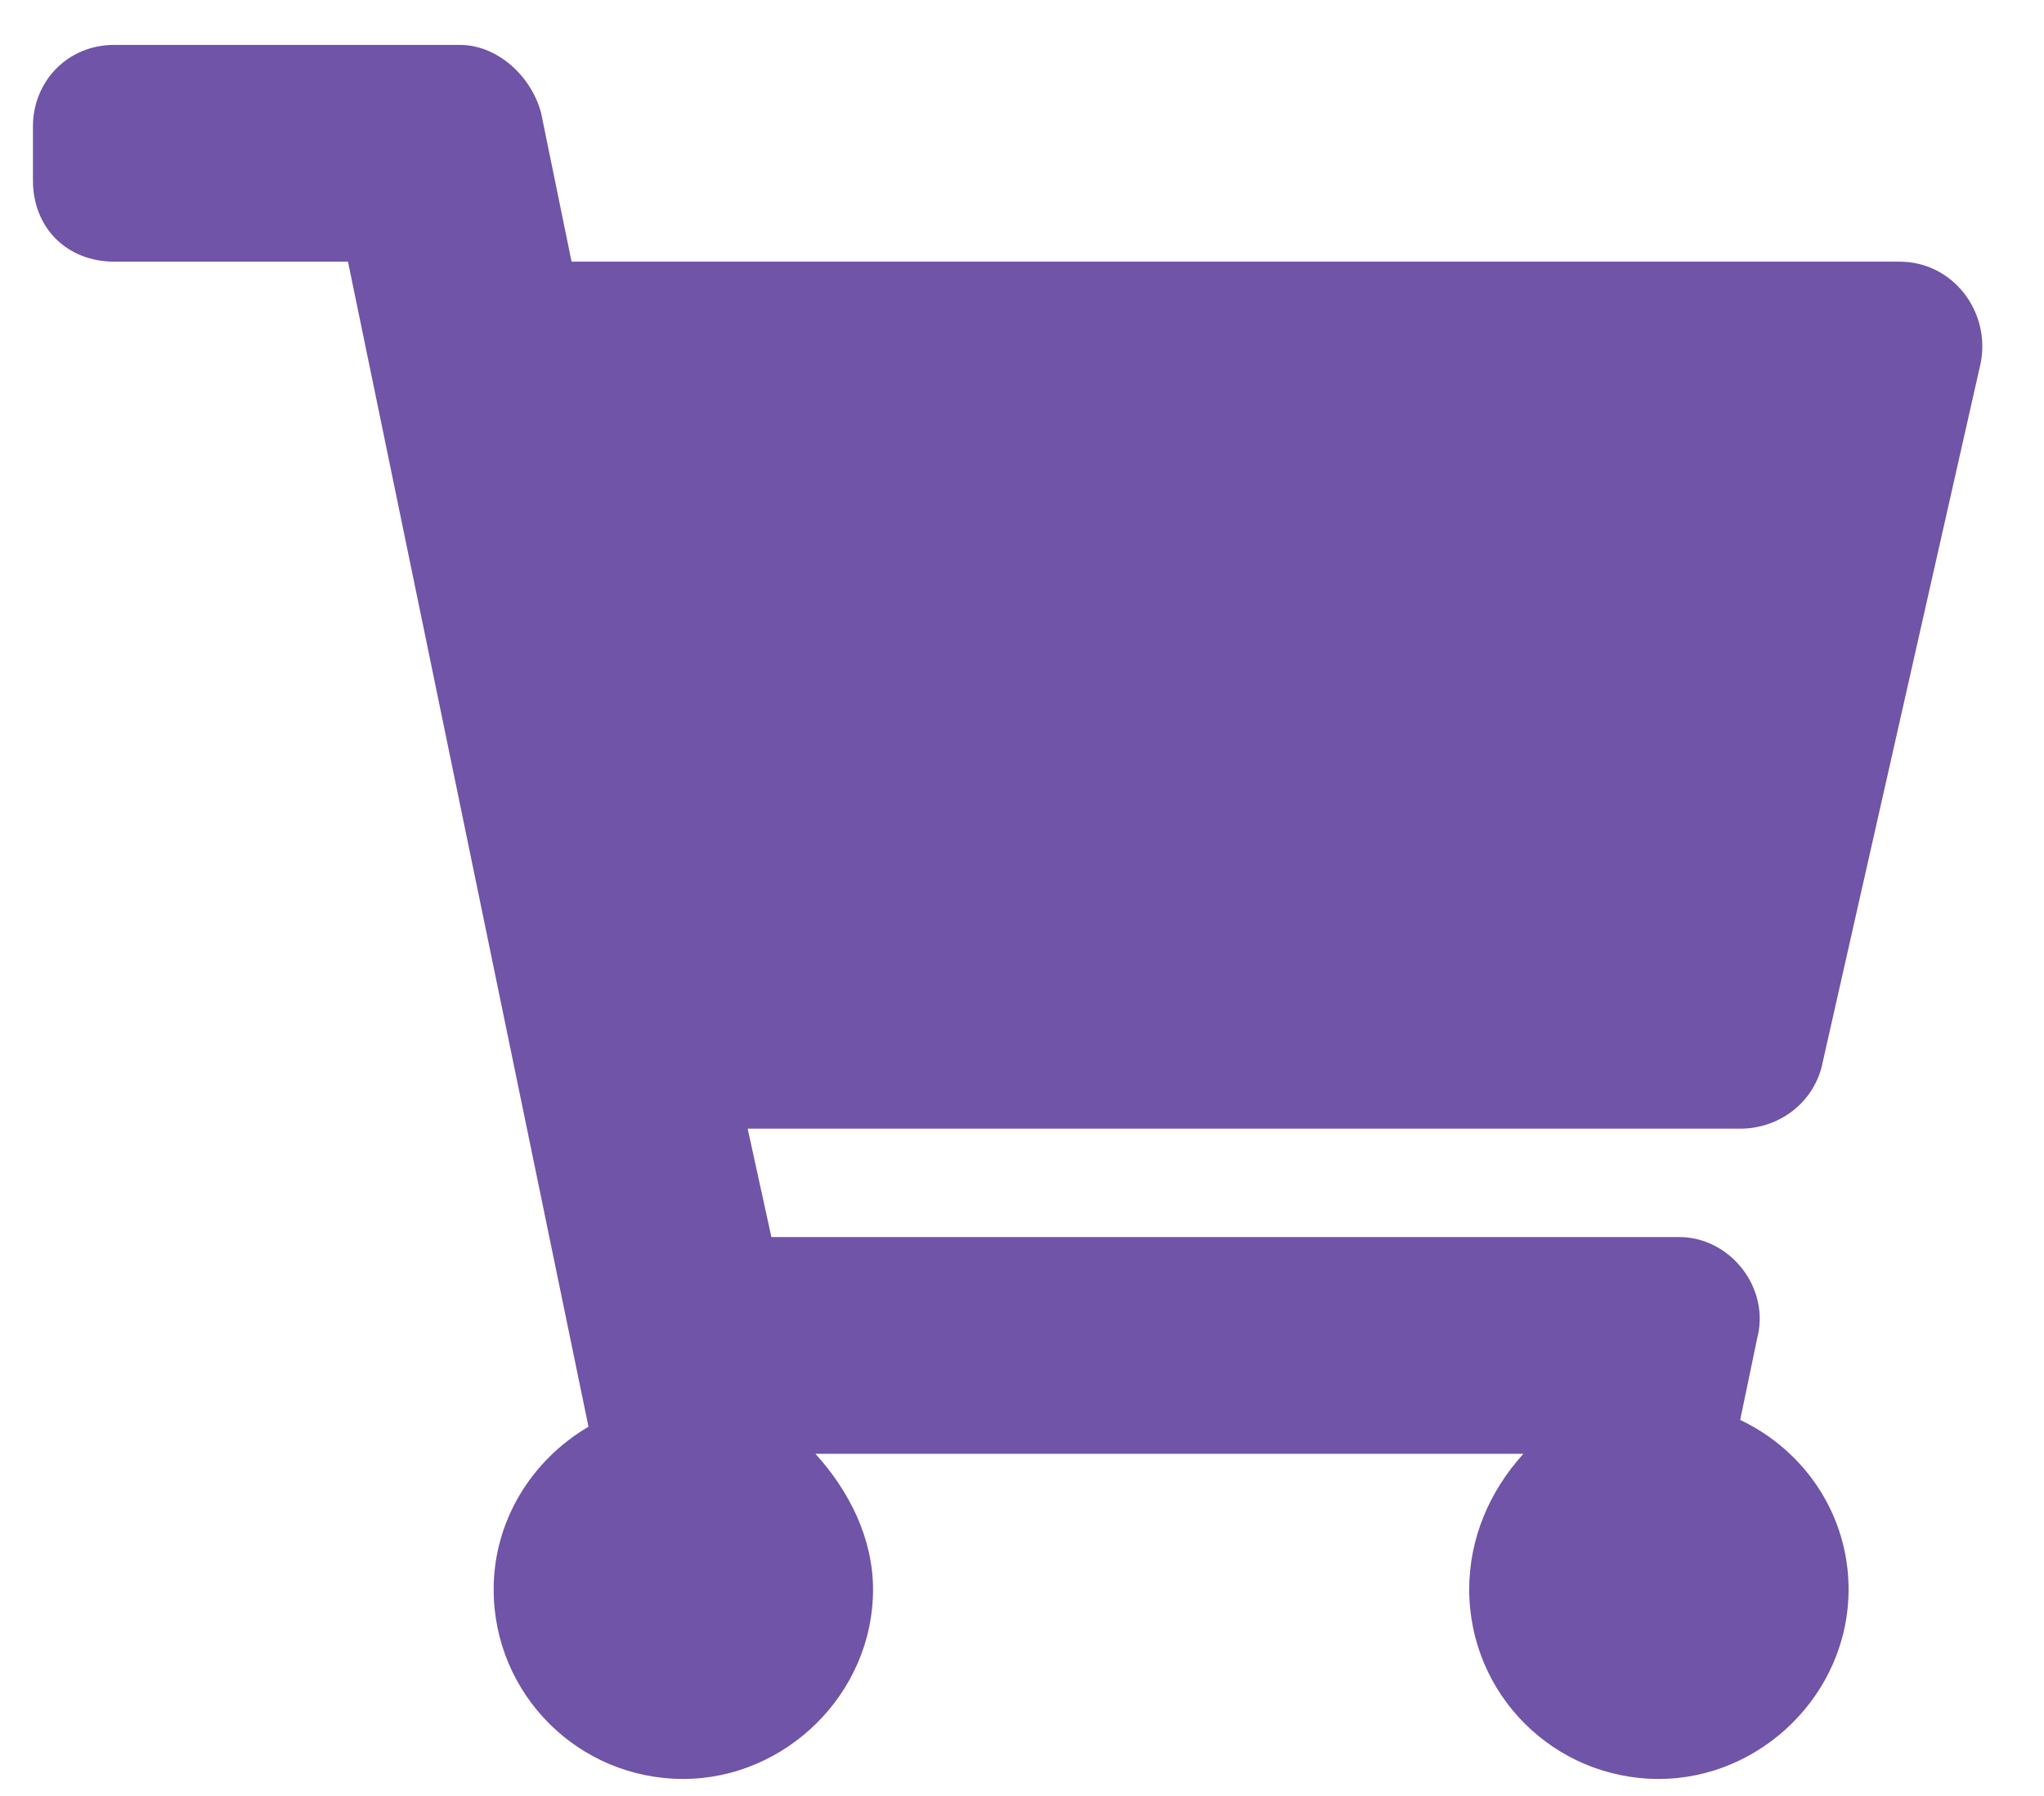 <svg width="33" height="29" viewBox="0 0 33 29" fill="none" xmlns="http://www.w3.org/2000/svg">
<path d="M29.407 17.241L31.977 5.866C32.142 5.045 31.54 4.225 30.665 4.225H9.228L8.735 1.819C8.571 1.217 8.024 0.725 7.423 0.725H1.845C1.079 0.725 0.532 1.327 0.532 2.038V2.913C0.532 3.678 1.079 4.225 1.845 4.225H5.618L9.501 23.038C8.571 23.584 7.97 24.569 7.97 25.663C7.97 27.358 9.337 28.725 11.032 28.725C12.673 28.725 14.095 27.358 14.095 25.663C14.095 24.842 13.712 24.077 13.165 23.475H24.595C24.048 24.077 23.72 24.842 23.72 25.663C23.72 27.358 25.087 28.725 26.782 28.725C28.423 28.725 29.845 27.358 29.845 25.663C29.845 24.459 29.134 23.42 28.095 22.928L28.368 21.616C28.587 20.795 27.931 19.975 27.11 19.975H12.454L12.071 18.225H28.095C28.696 18.225 29.243 17.842 29.407 17.241Z" fill="#7054A7"/>
</svg>
